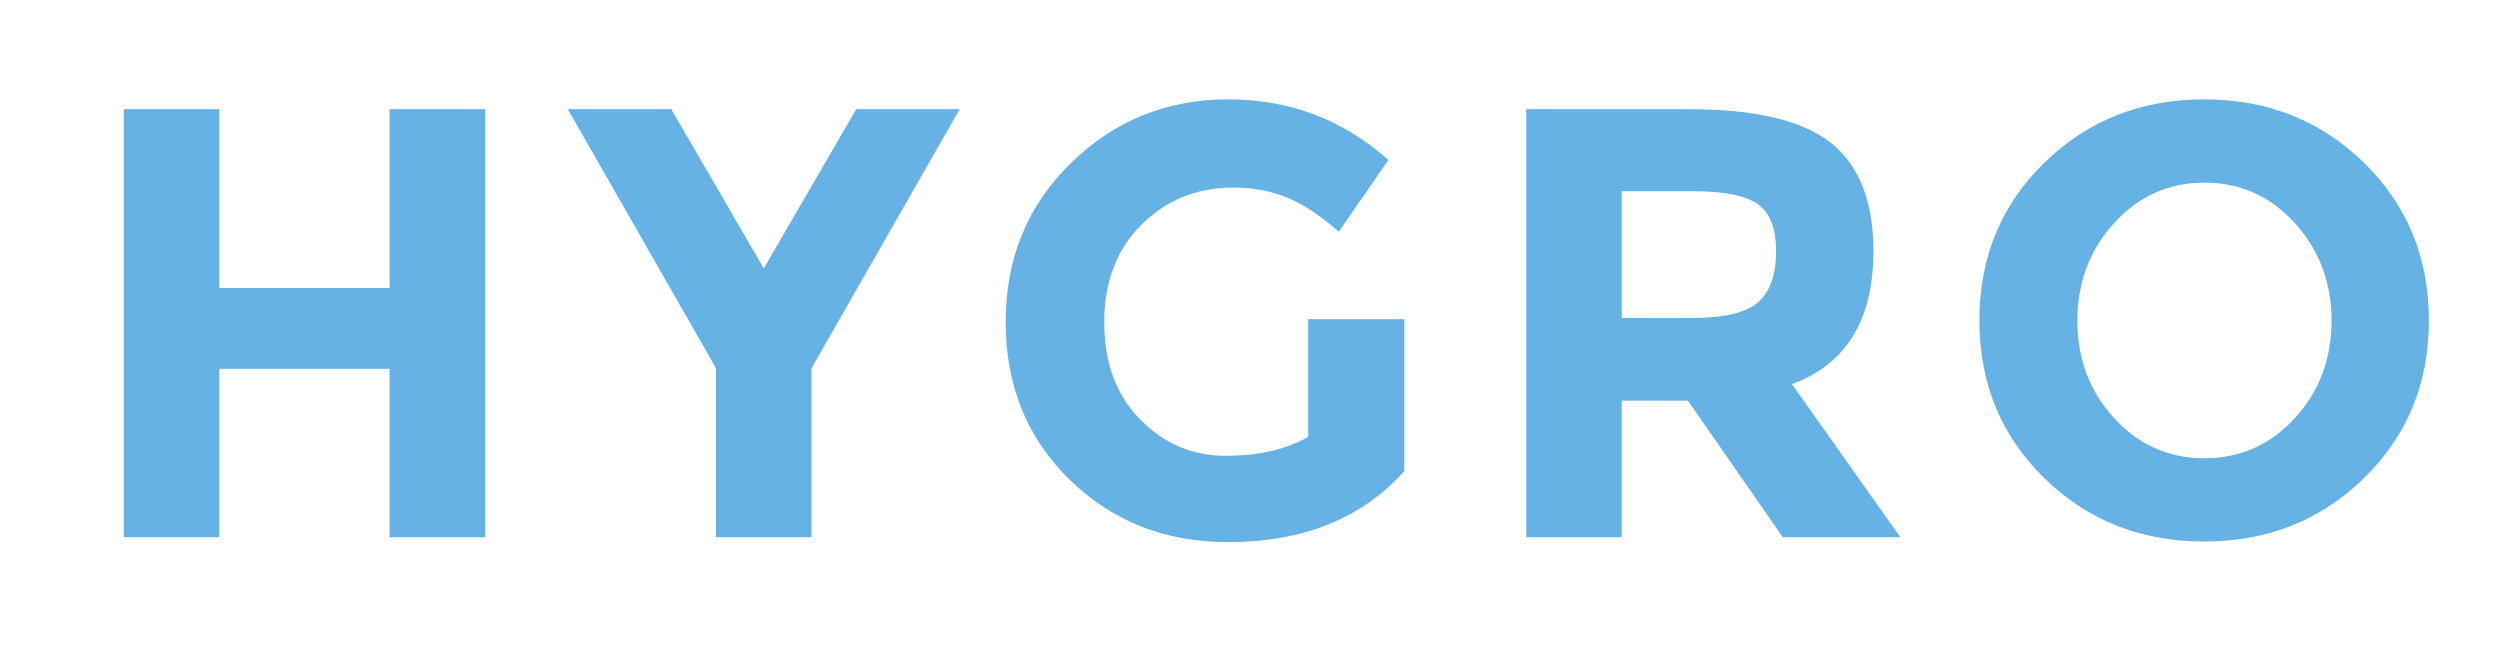 <?xml version="1.0" encoding="utf-8"?>
<!-- Generator: Adobe Illustrator 15.0.0, SVG Export Plug-In . SVG Version: 6.00 Build 0)  -->
<!DOCTYPE svg PUBLIC "-//W3C//DTD SVG 1.1//EN" "http://www.w3.org/Graphics/SVG/1.1/DTD/svg11.dtd">
<svg version="1.1" id="Layer_1" xmlns:x="http://ns.adobe.com/Extensibility/1.0/" xmlns:i="http://ns.adobe.com/AdobeIllustrator/10.0/" xmlns:graph="http://ns.adobe.com/Graphs/1.0/"
	 xmlns="http://www.w3.org/2000/svg" xmlns:xlink="http://www.w3.org/1999/xlink" x="0px" y="0px" width="317px" height="85px"
	 viewBox="0 0 317 85" enable-background="new 0 0 317 85" xml:space="preserve">
<g>
	<path fill="#66B2E4" d="M49.396,13.841h12.115v54.28H49.396V46.766H27.81v21.355H15.695v-54.28H27.81v22.674h21.586V13.841z"/>
	<path fill="#66B2E4" d="M102.902,68.121H90.788V46.688L71.995,13.841H85.12l11.726,20.19l11.725-20.19h13.123l-18.791,32.847
		V68.121z"/>
	<path fill="#66B2E4" d="M165.878,40.478h12.19v19.258c-5.384,6.004-12.838,9.007-22.362,9.007c-7.975,0-14.666-2.641-20.075-7.92
		c-5.409-5.28-8.114-11.944-8.114-19.997c0-8.05,2.758-14.766,8.27-20.15c5.515-5.384,12.165-8.077,19.958-8.077
		c7.789,0,14.559,2.562,20.307,7.688l-6.291,9.087c-2.435-2.123-4.672-3.584-6.717-4.388c-2.045-0.801-4.26-1.205-6.639-1.205
		c-4.61,0-8.492,1.566-11.65,4.699c-3.157,3.133-4.735,7.26-4.735,12.385c0,5.126,1.514,9.229,4.543,12.31
		c3.028,3.08,6.64,4.619,10.833,4.619s7.688-0.802,10.483-2.407V40.478z"/>
	<path fill="#66B2E4" d="M237.552,31.857c0,8.695-3.442,14.315-10.328,16.851l13.745,19.413h-14.908l-12.037-17.317h-8.387v17.317
		h-12.114v-54.28h20.579c8.437,0,14.455,1.424,18.055,4.271C235.752,20.959,237.552,25.542,237.552,31.857z M222.952,38.302
		c1.503-1.345,2.254-3.48,2.254-6.405s-0.776-4.931-2.329-6.019c-1.555-1.088-4.271-1.63-8.155-1.63h-9.085v16.074h8.852
		C218.631,40.321,221.452,39.648,222.952,38.302z"/>
	<path fill="#66B2E4" d="M299.754,60.628c-5.487,5.359-12.243,8.036-20.268,8.036c-8.025,0-14.78-2.677-20.268-8.036
		c-5.487-5.358-8.23-12.022-8.23-19.997c0-7.972,2.743-14.636,8.23-19.995c5.487-5.358,12.242-8.038,20.268-8.038
		c8.024,0,14.78,2.68,20.268,8.038c5.486,5.359,8.232,12.023,8.232,19.995C307.986,48.605,305.24,55.27,299.754,60.628z
		 M295.638,40.67c0-4.839-1.553-8.968-4.657-12.385c-3.108-3.417-6.926-5.125-11.455-5.125c-4.53,0-8.348,1.708-11.453,5.125
		c-3.107,3.417-4.66,7.546-4.66,12.385c0,4.841,1.553,8.956,4.66,12.348c3.105,3.393,6.923,5.087,11.453,5.087
		c4.529,0,8.347-1.694,11.455-5.087C294.085,49.626,295.638,45.511,295.638,40.67z"/>
</g>
</svg>
